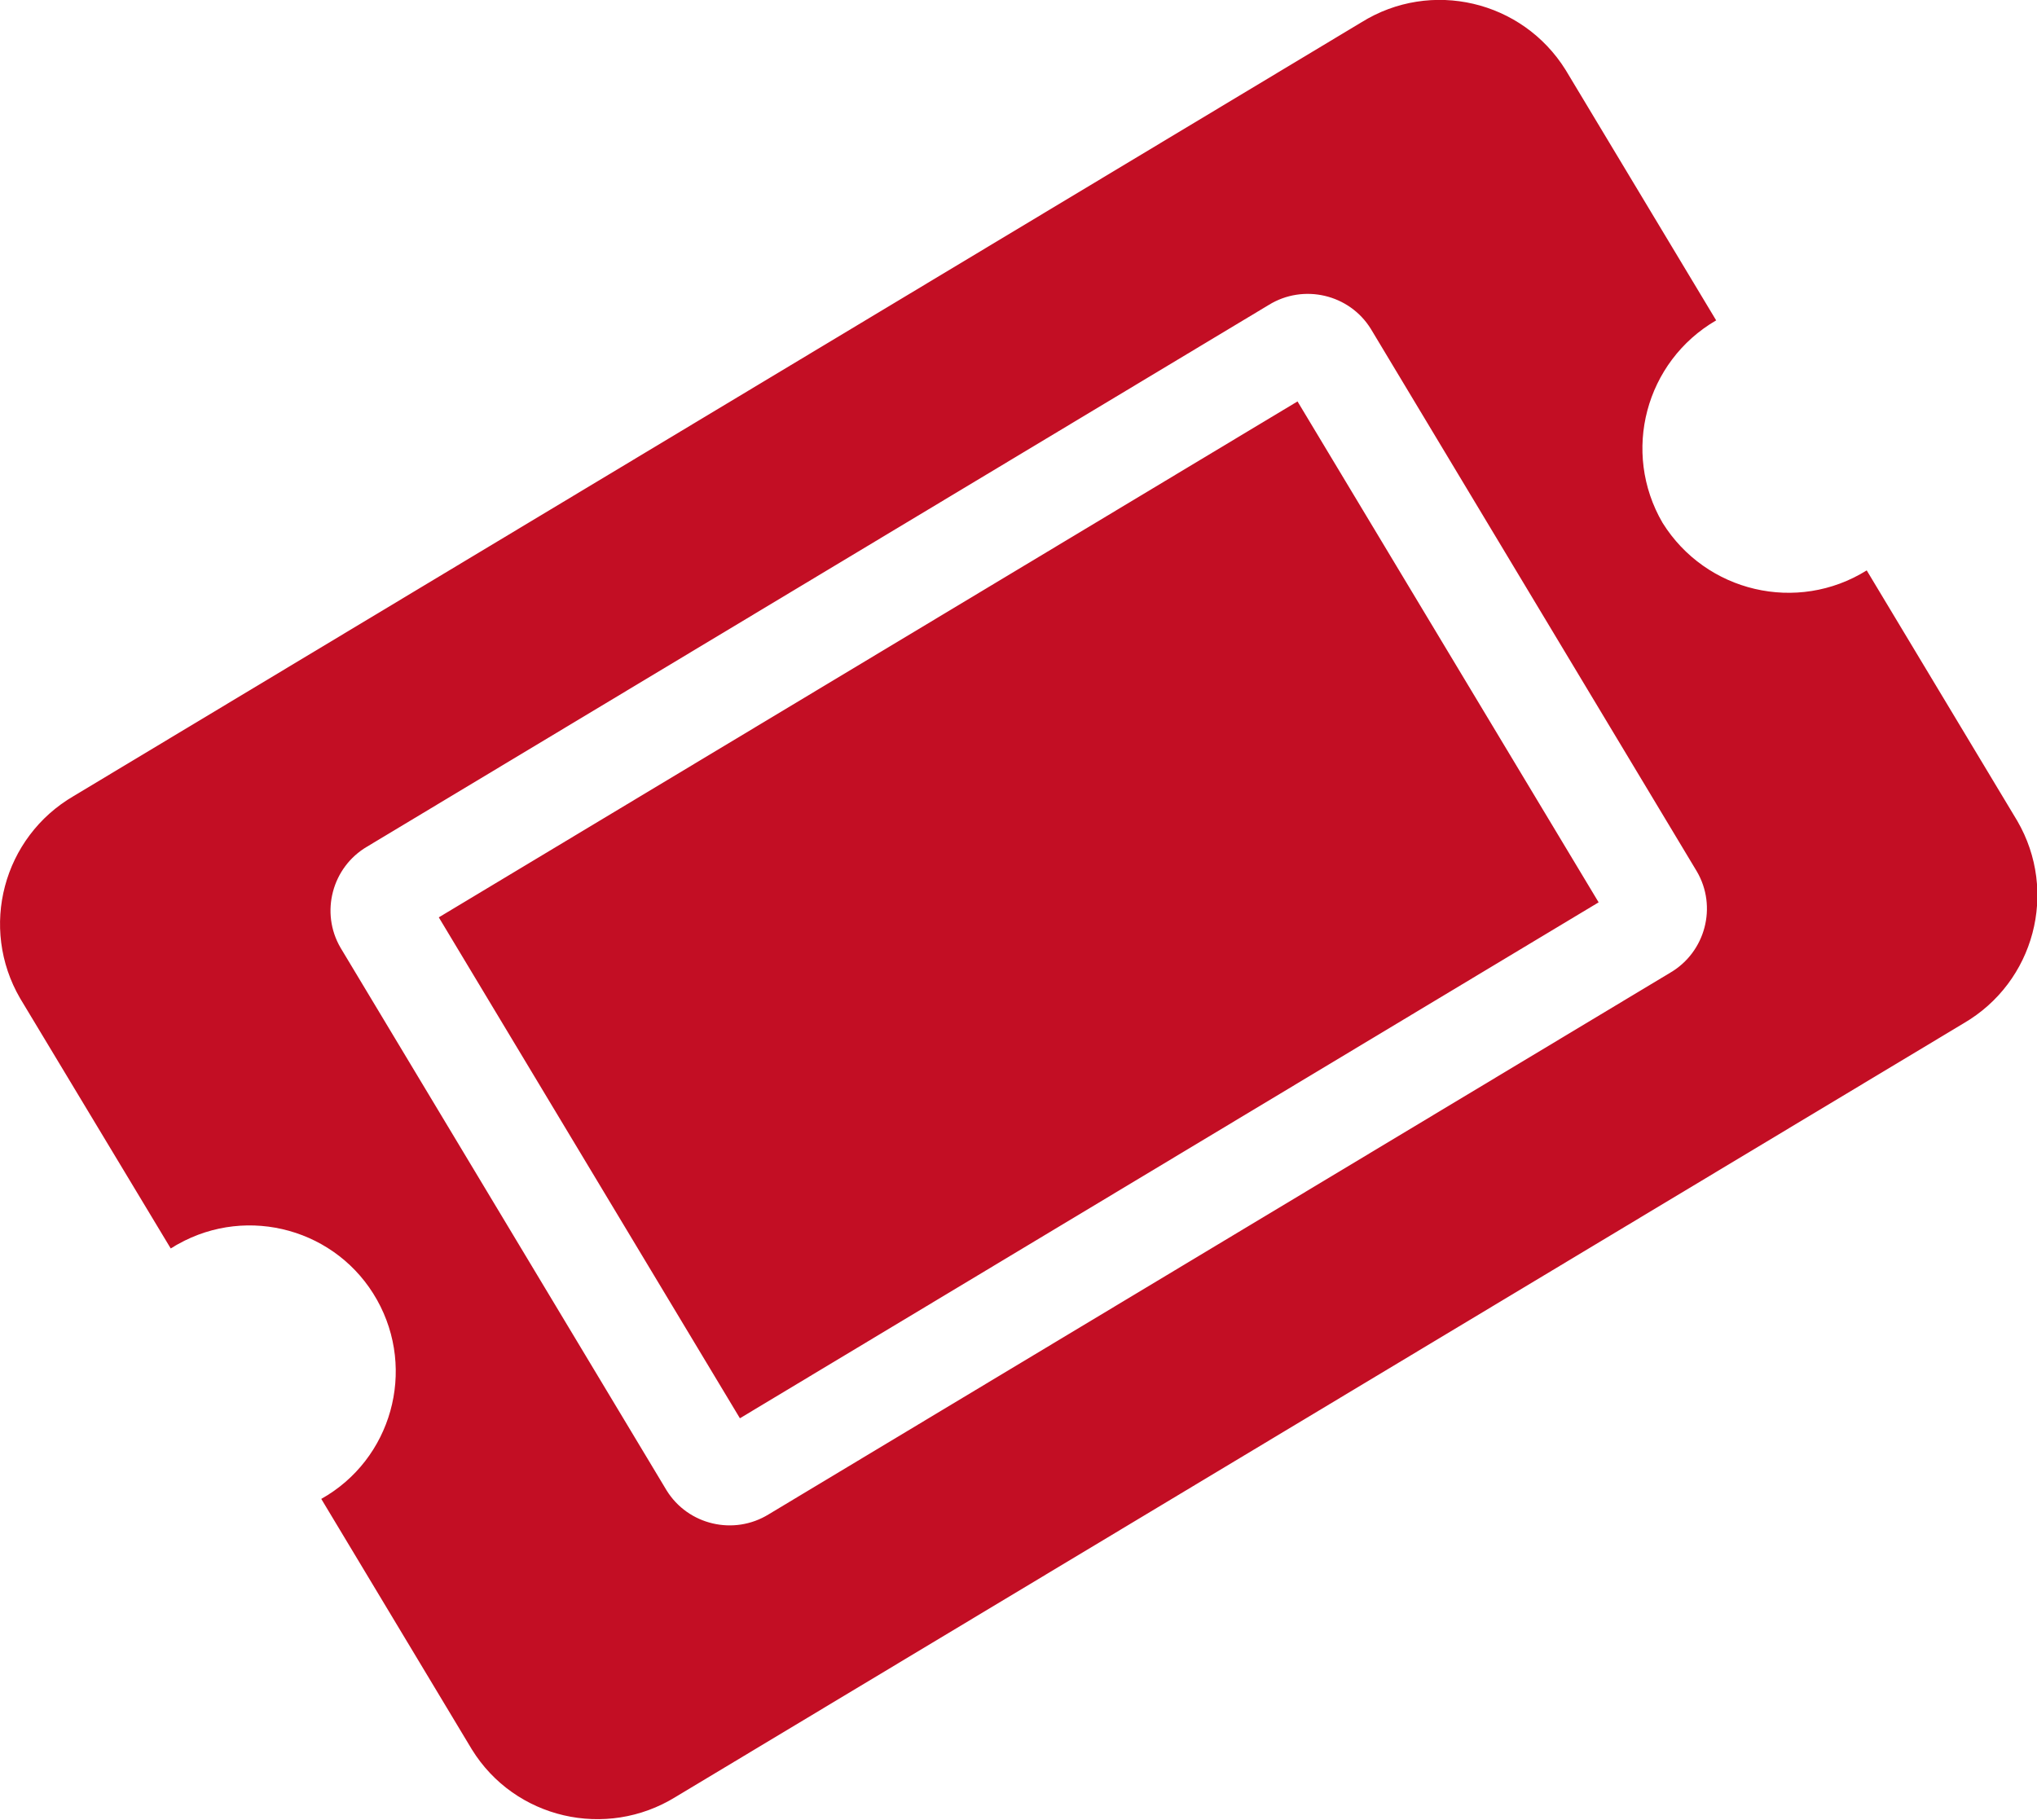 <?xml version="1.0" encoding="UTF-8"?>
<svg id="_レイヤー_2" data-name="レイヤー 2" xmlns="http://www.w3.org/2000/svg" viewBox="0 0 47.49 42.43">
  <defs>
    <style>
      .cls-1 {
        fill: #c30e24;
      }
    </style>
  </defs>
  <g id="contents">
    <path id="Icon_awesome-ticket-alt" data-name="Icon awesome-ticket-alt" class="cls-1" d="m10.23,21.39l20.02-12.03,7.02,11.68-20.02,12.03-7.02-11.68Zm28.53-9.2c1.01,1.62,3.14,2.12,4.76,1.11l3.51,5.84c.96,1.65.4,3.76-1.25,4.72l-30.03,18.04c-1.62,1-3.75.51-4.75-1.11l-3.51-5.84c1.64-.92,2.22-3,1.3-4.64-.92-1.64-3-2.22-4.64-1.3-.06.03-.11.07-.17.1L.47,23.28c-.96-1.65-.4-3.76,1.25-4.72L31.74.52c1.62-1.01,3.75-.51,4.76,1.11h0s3.51,5.84,3.51,5.84c-1.65.96-2.21,3.07-1.25,4.72Zm-6.8-4.52c-.5-.81-1.57-1.06-2.38-.56h0s-21.02,12.63-21.02,12.63c-.82.48-1.1,1.54-.62,2.36,0,0,0,0,0,0l7.6,12.65c.5.81,1.57,1.06,2.38.56h0s21.02-12.63,21.02-12.63c.82-.48,1.1-1.54.62-2.36,0,0,0,0,0,0l-7.6-12.65Z"/>
  </g>
</svg>
